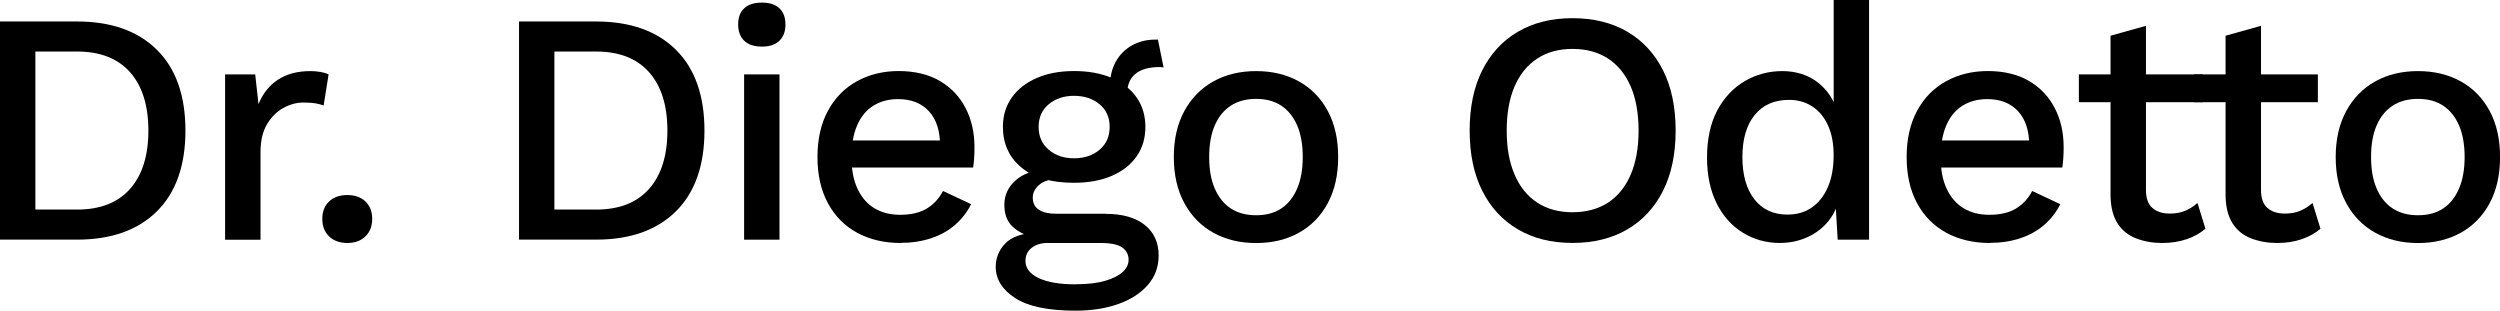 <svg xmlns="http://www.w3.org/2000/svg" id="Capa_2" viewBox="0 0 431.82 53.67"><g id="Capa_1-2"><path d="m13.3,3.71c5.9,0,10.5,1.63,13.79,4.88,3.29,3.25,4.94,7.91,4.94,13.96s-1.65,10.71-4.94,13.96c-3.29,3.25-7.89,4.88-13.79,4.88H0V3.71h13.3Zm0,32.49c4,0,7.05-1.19,9.16-3.57,2.11-2.38,3.17-5.74,3.17-10.08s-1.06-7.7-3.17-10.08c-2.11-2.38-5.17-3.57-9.16-3.57h-7.19v27.29h7.19Z"></path><path d="m38.88,41.4V12.85h5.2l.57,5.14c.76-1.86,1.89-3.28,3.4-4.25,1.5-.97,3.36-1.46,5.57-1.46.57,0,1.14.05,1.71.14.57.1,1.05.24,1.43.43l-.86,5.37c-.42-.15-.89-.28-1.4-.37-.51-.09-1.21-.14-2.08-.14-1.18,0-2.34.31-3.48.94-1.14.63-2.08,1.57-2.83,2.83-.74,1.26-1.11,2.85-1.11,4.8v15.13h-6.11Z"></path><path d="m60.01,33.69c1.29,0,2.33.37,3.11,1.11.78.74,1.17,1.74,1.17,3s-.39,2.27-1.17,3.03c-.78.76-1.82,1.14-3.11,1.14s-2.39-.38-3.17-1.14c-.78-.76-1.17-1.77-1.17-3.03s.39-2.26,1.17-3c.78-.74,1.84-1.11,3.17-1.11Z"></path><path d="m102.95,3.71c5.9,0,10.5,1.63,13.79,4.88,3.29,3.25,4.94,7.91,4.94,13.96s-1.65,10.71-4.94,13.96c-3.29,3.25-7.89,4.88-13.79,4.88h-13.3V3.71h13.3Zm0,32.49c4,0,7.05-1.19,9.16-3.57,2.11-2.38,3.17-5.74,3.17-10.08s-1.06-7.7-3.17-10.08c-2.11-2.38-5.17-3.57-9.16-3.57h-7.19v27.29h7.19Z"></path><path d="m131.61,8.05c-1.33,0-2.35-.33-3.05-1-.7-.67-1.06-1.61-1.06-2.83s.35-2.15,1.06-2.8c.7-.65,1.72-.97,3.05-.97s2.29.32,3,.97c.7.65,1.06,1.58,1.06,2.8s-.35,2.16-1.06,2.83c-.7.67-1.7,1-3,1Zm3.03,4.8v28.55h-6.11V12.85h6.11Z"></path><path d="m155.59,41.97c-2.85,0-5.37-.59-7.54-1.77-2.17-1.18-3.85-2.88-5.05-5.11-1.2-2.23-1.8-4.88-1.8-7.97s.6-5.74,1.8-7.97c1.2-2.23,2.86-3.93,5-5.11,2.13-1.18,4.55-1.77,7.25-1.77s5.14.57,7.08,1.71c1.94,1.14,3.43,2.7,4.45,4.68,1.03,1.98,1.54,4.23,1.54,6.74,0,.69-.02,1.33-.06,1.94-.04.61-.1,1.14-.17,1.6h-22.95v-4.68h20.27l-3.03.91c0-2.59-.65-4.58-1.94-5.97-1.29-1.39-3.06-2.08-5.31-2.08-1.64,0-3.06.38-4.28,1.14-1.22.76-2.15,1.89-2.8,3.4-.65,1.5-.97,3.34-.97,5.51s.34,3.94,1.03,5.42,1.66,2.61,2.91,3.37c1.26.76,2.74,1.14,4.45,1.14,1.9,0,3.44-.36,4.62-1.08,1.18-.72,2.11-1.73,2.8-3.03l4.85,2.28c-.69,1.37-1.61,2.56-2.77,3.57-1.16,1.01-2.54,1.78-4.14,2.31s-3.35.8-5.25.8Z"></path><path d="m190.99,36.94c2.89,0,5.14.64,6.74,1.91,1.6,1.28,2.4,3.04,2.4,5.28,0,1.98-.63,3.68-1.88,5.11-1.26,1.43-2.96,2.52-5.11,3.28-2.15.76-4.62,1.14-7.39,1.14-4.68,0-8.15-.72-10.39-2.17-2.25-1.45-3.37-3.25-3.37-5.42,0-1.52.54-2.85,1.63-4,1.08-1.14,2.92-1.79,5.51-1.94l-.34.91c-1.6-.34-2.88-.96-3.85-1.86-.97-.89-1.46-2.16-1.46-3.8s.63-3.03,1.88-4.17c1.26-1.14,3.03-1.81,5.31-2l3.2,1.54h-.69c-1.75.15-2.99.55-3.71,1.2-.72.65-1.08,1.37-1.08,2.17,0,.95.35,1.66,1.06,2.11.7.46,1.7.69,3,.69h8.56Zm-5.48-24.67c2.51,0,4.69.4,6.54,1.2,1.85.8,3.27,1.92,4.28,3.37,1.01,1.45,1.51,3.14,1.51,5.08s-.5,3.64-1.51,5.08c-1.01,1.45-2.44,2.57-4.28,3.37-1.85.8-4.03,1.2-6.54,1.2-3.96,0-6.99-.88-9.11-2.66-2.11-1.77-3.17-4.1-3.17-6.99,0-1.94.51-3.63,1.54-5.08,1.03-1.45,2.46-2.57,4.31-3.37,1.85-.8,3.99-1.2,6.42-1.2Zm.23,36.83c2.09,0,3.82-.2,5.17-.6,1.35-.4,2.36-.91,3.03-1.54.67-.63,1-1.32,1-2.08,0-.88-.35-1.58-1.06-2.11-.71-.53-1.97-.8-3.8-.8h-9.19c-1.07,0-1.96.28-2.68.83-.72.55-1.08,1.3-1.08,2.26,0,1.26.76,2.25,2.28,2.97,1.52.72,3.63,1.08,6.34,1.08Zm-.23-32.55c-1.75,0-3.21.49-4.37,1.46-1.16.97-1.74,2.27-1.74,3.91s.58,2.95,1.74,3.94c1.16.99,2.62,1.48,4.37,1.48s3.26-.49,4.42-1.48c1.16-.99,1.74-2.3,1.74-3.94s-.58-2.94-1.74-3.91c-1.16-.97-2.64-1.46-4.42-1.46Zm14.5-9.71l.97,4.8c-.11,0-.23,0-.34-.03-.11-.02-.23-.03-.34-.03-1.83,0-3.22.39-4.17,1.17-.95.78-1.43,1.91-1.43,3.4l-2.97-1.37c0-1.52.32-2.88.97-4.08.65-1.2,1.57-2.14,2.77-2.83,1.2-.69,2.56-1.03,4.08-1.03h.46Z"></path><path d="m216.97,12.28c2.78,0,5.23.59,7.37,1.77,2.13,1.18,3.8,2.88,5,5.11,1.2,2.23,1.8,4.88,1.8,7.97s-.6,5.74-1.8,7.97c-1.2,2.23-2.87,3.93-5,5.11-2.13,1.18-4.59,1.77-7.37,1.77s-5.23-.59-7.37-1.77c-2.13-1.18-3.81-2.88-5.02-5.11-1.22-2.23-1.83-4.88-1.83-7.97s.61-5.74,1.83-7.97c1.22-2.23,2.89-3.93,5.02-5.11,2.13-1.18,4.59-1.77,7.37-1.77Zm0,4.8c-1.71,0-3.17.39-4.37,1.17-1.2.78-2.12,1.91-2.77,3.4-.65,1.48-.97,3.31-.97,5.48s.32,3.95.97,5.45c.65,1.5,1.57,2.65,2.77,3.43,1.2.78,2.65,1.17,4.37,1.17s3.16-.39,4.34-1.17c1.18-.78,2.09-1.92,2.74-3.43.65-1.5.97-3.32.97-5.45s-.32-4-.97-5.48-1.56-2.62-2.74-3.4c-1.18-.78-2.63-1.17-4.34-1.17Z"></path><path d="m271.61,3.14c3.65,0,6.81.78,9.48,2.34,2.66,1.56,4.72,3.79,6.17,6.68,1.45,2.89,2.17,6.36,2.17,10.39s-.72,7.5-2.17,10.39c-1.45,2.89-3.5,5.12-6.17,6.68-2.67,1.56-5.82,2.34-9.48,2.34s-6.76-.78-9.42-2.34c-2.67-1.56-4.72-3.79-6.17-6.68-1.45-2.89-2.17-6.36-2.17-10.39s.72-7.5,2.17-10.39c1.45-2.89,3.5-5.12,6.17-6.68,2.66-1.56,5.8-2.34,9.42-2.34Zm0,5.31c-2.36,0-4.39.55-6.08,1.66-1.69,1.1-3,2.7-3.91,4.8-.91,2.09-1.37,4.64-1.37,7.65s.46,5.51,1.37,7.62c.91,2.11,2.22,3.72,3.91,4.82,1.69,1.1,3.72,1.66,6.08,1.66s4.44-.55,6.14-1.66c1.69-1.1,3-2.71,3.91-4.82.91-2.11,1.37-4.65,1.37-7.62s-.46-5.56-1.37-7.65c-.91-2.09-2.22-3.69-3.91-4.8-1.69-1.1-3.74-1.66-6.14-1.66Z"></path><path d="m307.47,41.97c-2.36,0-4.5-.59-6.42-1.77-1.92-1.18-3.44-2.87-4.54-5.08-1.1-2.21-1.66-4.85-1.66-7.94s.59-5.9,1.77-8.11c1.18-2.21,2.76-3.89,4.74-5.05,1.98-1.16,4.15-1.74,6.51-1.74s4.49.67,6.17,2c1.67,1.33,2.8,3.06,3.37,5.2l-.68.63V0h6.11v41.4h-5.42l-.46-7.77.8.06c-.27,1.71-.89,3.19-1.88,4.42-.99,1.24-2.22,2.19-3.68,2.85-1.47.67-3.04,1-4.71,1Zm1.31-4.91c1.64,0,3.04-.42,4.23-1.26,1.18-.84,2.09-2.02,2.74-3.54.65-1.52.97-3.35.97-5.48,0-1.98-.32-3.68-.97-5.11-.65-1.43-1.55-2.52-2.71-3.28-1.16-.76-2.5-1.14-4.03-1.14-2.55,0-4.53.88-5.94,2.63-1.41,1.75-2.11,4.17-2.11,7.25s.69,5.51,2.06,7.28,3.29,2.66,5.77,2.66Z"></path><path d="m343.72,41.97c-2.86,0-5.37-.59-7.54-1.77-2.17-1.18-3.85-2.88-5.05-5.11-1.2-2.23-1.8-4.88-1.8-7.97s.6-5.74,1.8-7.97c1.2-2.23,2.86-3.93,5-5.11,2.13-1.18,4.55-1.77,7.25-1.77s5.14.57,7.08,1.71c1.94,1.14,3.43,2.7,4.45,4.68,1.03,1.98,1.54,4.23,1.54,6.74,0,.69-.02,1.33-.06,1.94-.04.61-.1,1.14-.17,1.6h-22.95v-4.68h20.27l-3.03.91c0-2.59-.65-4.58-1.94-5.97-1.29-1.39-3.07-2.08-5.31-2.08-1.64,0-3.06.38-4.28,1.14-1.22.76-2.15,1.89-2.8,3.4-.65,1.5-.97,3.34-.97,5.51s.34,3.94,1.03,5.42c.69,1.48,1.66,2.61,2.91,3.37,1.26.76,2.74,1.14,4.45,1.14,1.9,0,3.44-.36,4.62-1.08,1.18-.72,2.11-1.73,2.8-3.03l4.85,2.28c-.68,1.37-1.61,2.56-2.77,3.57-1.16,1.01-2.54,1.78-4.14,2.31s-3.35.8-5.25.8Z"></path><path d="m380.49,12.85v4.8h-21.41v-4.8h21.41Zm-9.82-8.39v28.38c0,1.41.37,2.44,1.11,3.08.74.65,1.74.97,3,.97,1.03,0,1.92-.16,2.68-.49.76-.32,1.46-.77,2.11-1.34l1.37,4.45c-.88.76-1.95,1.36-3.23,1.8-1.28.44-2.69.66-4.25.66-1.64,0-3.14-.27-4.51-.8s-2.44-1.4-3.2-2.6c-.76-1.2-1.16-2.77-1.2-4.71V6.17l6.11-1.71Z"></path><path d="m400.36,12.85v4.8h-21.41v-4.8h21.41Zm-9.82-8.39v28.38c0,1.41.37,2.44,1.11,3.08.74.65,1.74.97,3,.97,1.03,0,1.92-.16,2.68-.49.76-.32,1.46-.77,2.11-1.34l1.37,4.45c-.88.76-1.95,1.36-3.23,1.8-1.28.44-2.69.66-4.25.66-1.64,0-3.14-.27-4.51-.8s-2.44-1.4-3.2-2.6c-.76-1.2-1.16-2.77-1.2-4.71V6.17l6.11-1.71Z"></path><path d="m417.66,12.28c2.78,0,5.23.59,7.37,1.77,2.13,1.18,3.8,2.88,5,5.11,1.2,2.23,1.8,4.88,1.8,7.97s-.6,5.74-1.8,7.97c-1.2,2.23-2.87,3.93-5,5.11-2.13,1.18-4.59,1.77-7.37,1.77s-5.23-.59-7.37-1.77c-2.13-1.18-3.81-2.88-5.02-5.11-1.22-2.23-1.83-4.88-1.83-7.97s.61-5.74,1.83-7.97c1.22-2.23,2.89-3.93,5.02-5.11,2.13-1.18,4.59-1.77,7.37-1.77Zm0,4.8c-1.71,0-3.17.39-4.37,1.17-1.2.78-2.12,1.91-2.77,3.4-.65,1.48-.97,3.31-.97,5.48s.32,3.95.97,5.45c.65,1.5,1.57,2.65,2.77,3.43,1.2.78,2.65,1.17,4.37,1.17s3.16-.39,4.34-1.17c1.18-.78,2.09-1.92,2.74-3.43.65-1.5.97-3.32.97-5.45s-.32-4-.97-5.48-1.56-2.62-2.74-3.4c-1.18-.78-2.63-1.17-4.34-1.17Z"></path></g></svg>